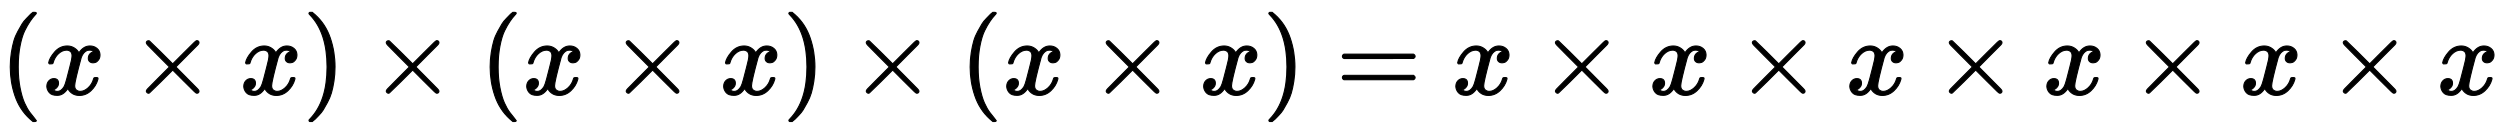 <?xml version="1.0" standalone="no"?>
<!DOCTYPE svg PUBLIC "-//W3C//DTD SVG 1.1//EN" "http://www.w3.org/Graphics/SVG/1.1/DTD/svg11.dtd">
<svg xmlns:xlink="http://www.w3.org/1999/xlink" width="53.19ex" height="2.843ex" style="vertical-align: -0.838ex;" viewBox="0 -863.1 22901 1223.9" xmlns="http://www.w3.org/2000/svg">
<defs>
<path stroke-width="10" id="E1-MJMAIN-28" d="M94 250Q94 319 104 381T127 488T164 576T202 643T244 695T277 729T302 750H315H319Q333 750 333 741Q333 738 316 720T275 667T226 581T184 443T167 250T184 58T225 -81T274 -167T316 -220T333 -241Q333 -250 318 -250H315H302L274 -226Q180 -141 137 -14T94 250Z"></path>
<path stroke-width="10" id="E1-MJMATHI-78" d="M52 289Q59 331 106 386T222 442Q257 442 286 424T329 379Q371 442 430 442Q467 442 494 420T522 361Q522 332 508 314T481 292T458 288Q439 288 427 299T415 328Q415 374 465 391Q454 404 425 404Q412 404 406 402Q368 386 350 336Q290 115 290 78Q290 50 306 38T341 26Q378 26 414 59T463 140Q466 150 469 151T485 153H489Q504 153 504 145Q504 144 502 134Q486 77 440 33T333 -11Q263 -11 227 52Q186 -10 133 -10H127Q78 -10 57 16T35 71Q35 103 54 123T99 143Q142 143 142 101Q142 81 130 66T107 46T94 41L91 40Q91 39 97 36T113 29T132 26Q168 26 194 71Q203 87 217 139T245 247T261 313Q266 340 266 352Q266 380 251 392T217 404Q177 404 142 372T93 290Q91 281 88 280T72 278H58Q52 284 52 289Z"></path>
<path stroke-width="10" id="E1-MJMAIN-D7" d="M630 29Q630 9 609 9Q604 9 587 25T493 118L389 222L284 117Q178 13 175 11Q171 9 168 9Q160 9 154 15T147 29Q147 36 161 51T255 146L359 250L255 354Q174 435 161 449T147 471Q147 480 153 485T168 490Q173 490 175 489Q178 487 284 383L389 278L493 382Q570 459 587 475T609 491Q630 491 630 471Q630 464 620 453T522 355L418 250L522 145Q606 61 618 48T630 29Z"></path>
<path stroke-width="10" id="E1-MJMAIN-29" d="M60 749L64 750Q69 750 74 750H86L114 726Q208 641 251 514T294 250Q294 182 284 119T261 12T224 -76T186 -143T145 -194T113 -227T90 -246Q87 -249 86 -250H74Q66 -250 63 -250T58 -247T55 -238Q56 -237 66 -225Q221 -64 221 250T66 725Q56 737 55 738Q55 746 60 749Z"></path>
<path stroke-width="10" id="E1-MJMAIN-3D" d="M56 347Q56 360 70 367H707Q722 359 722 347Q722 336 708 328L390 327H72Q56 332 56 347ZM56 153Q56 168 72 173H708Q722 163 722 153Q722 140 707 133H70Q56 140 56 153Z"></path>
</defs>
<g stroke="currentColor" fill="currentColor" stroke-width="0" transform="matrix(1 0 0 -1 0 0)">
 <use xlink:href="#E1-MJMAIN-28" x="0" y="0"></use>
 <use xlink:href="#E1-MJMATHI-78" x="394" y="0"></use>
 <use xlink:href="#E1-MJMAIN-D7" x="1193" y="0"></use>
 <use xlink:href="#E1-MJMATHI-78" x="2198" y="0"></use>
 <use xlink:href="#E1-MJMAIN-29" x="2775" y="0"></use>
 <use xlink:href="#E1-MJMAIN-D7" x="3391" y="0"></use>
<g transform="translate(4396,0)">
 <use xlink:href="#E1-MJMAIN-28" x="0" y="0"></use>
 <use xlink:href="#E1-MJMATHI-78" x="394" y="0"></use>
 <use xlink:href="#E1-MJMAIN-D7" x="1193" y="0"></use>
 <use xlink:href="#E1-MJMATHI-78" x="2198" y="0"></use>
 <use xlink:href="#E1-MJMAIN-29" x="2775" y="0"></use>
</g>
 <use xlink:href="#E1-MJMAIN-D7" x="7788" y="0"></use>
<g transform="translate(8793,0)">
 <use xlink:href="#E1-MJMAIN-28" x="0" y="0"></use>
 <use xlink:href="#E1-MJMATHI-78" x="394" y="0"></use>
 <use xlink:href="#E1-MJMAIN-D7" x="1193" y="0"></use>
 <use xlink:href="#E1-MJMATHI-78" x="2198" y="0"></use>
 <use xlink:href="#E1-MJMAIN-29" x="2775" y="0"></use>
</g>
 <use xlink:href="#E1-MJMAIN-3D" x="12241" y="0"></use>
 <use xlink:href="#E1-MJMATHI-78" x="13301" y="0"></use>
 <use xlink:href="#E1-MJMAIN-D7" x="14101" y="0"></use>
 <use xlink:href="#E1-MJMATHI-78" x="15106" y="0"></use>
 <use xlink:href="#E1-MJMAIN-D7" x="15905" y="0"></use>
 <use xlink:href="#E1-MJMATHI-78" x="16910" y="0"></use>
 <use xlink:href="#E1-MJMAIN-D7" x="17709" y="0"></use>
 <use xlink:href="#E1-MJMATHI-78" x="18715" y="0"></use>
 <use xlink:href="#E1-MJMAIN-D7" x="19514" y="0"></use>
 <use xlink:href="#E1-MJMATHI-78" x="20519" y="0"></use>
 <use xlink:href="#E1-MJMAIN-D7" x="21318" y="0"></use>
 <use xlink:href="#E1-MJMATHI-78" x="22324" y="0"></use>
</g>
</svg>